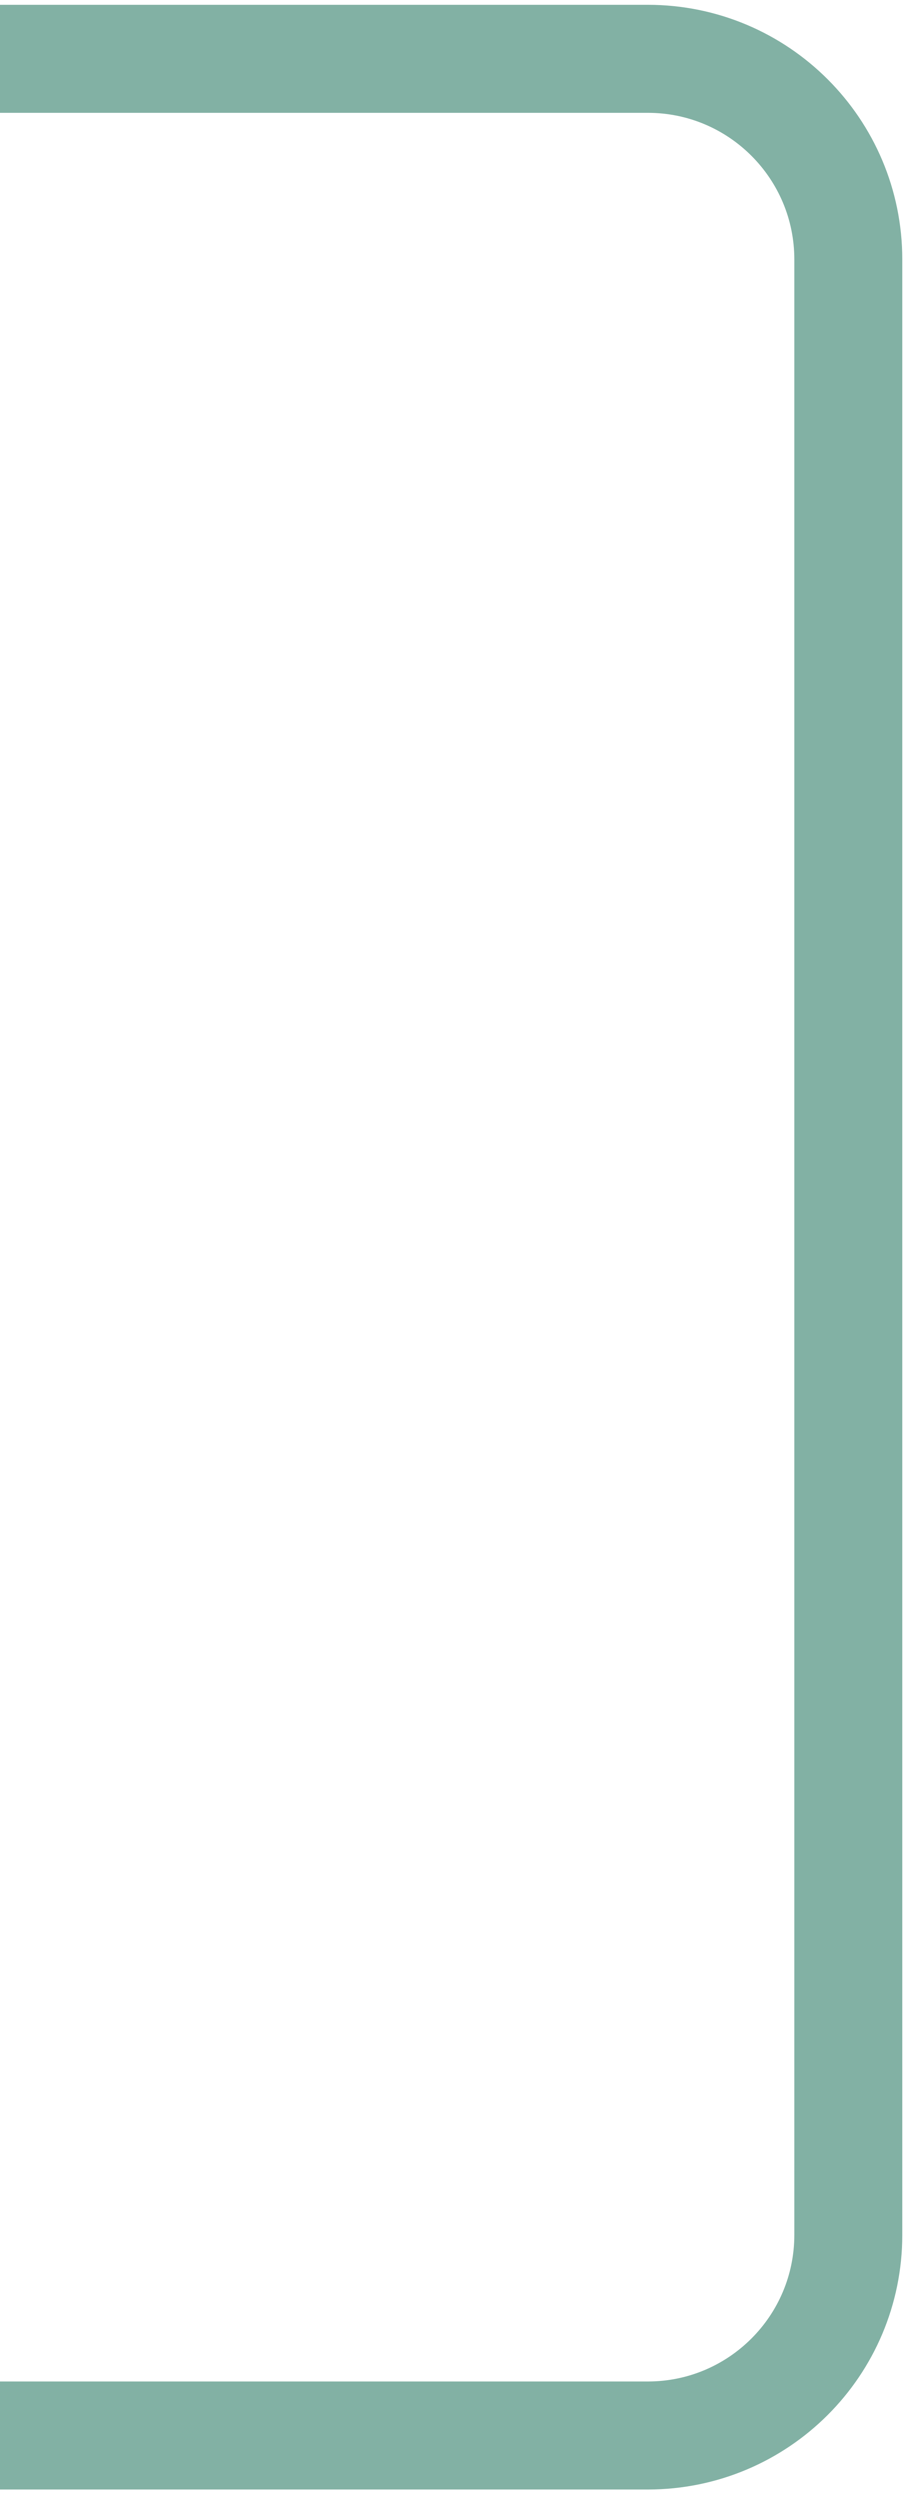 <svg width="59" height="162" viewBox="0 0 59 162" fill="none" xmlns="http://www.w3.org/2000/svg">
<path d="M0 3.811H42C49.18 3.811 55 9.632 55 16.811V144.811C55 151.991 49.18 157.811 42 157.811H0" stroke="#82B1A4" stroke-width="7"/>
</svg>
